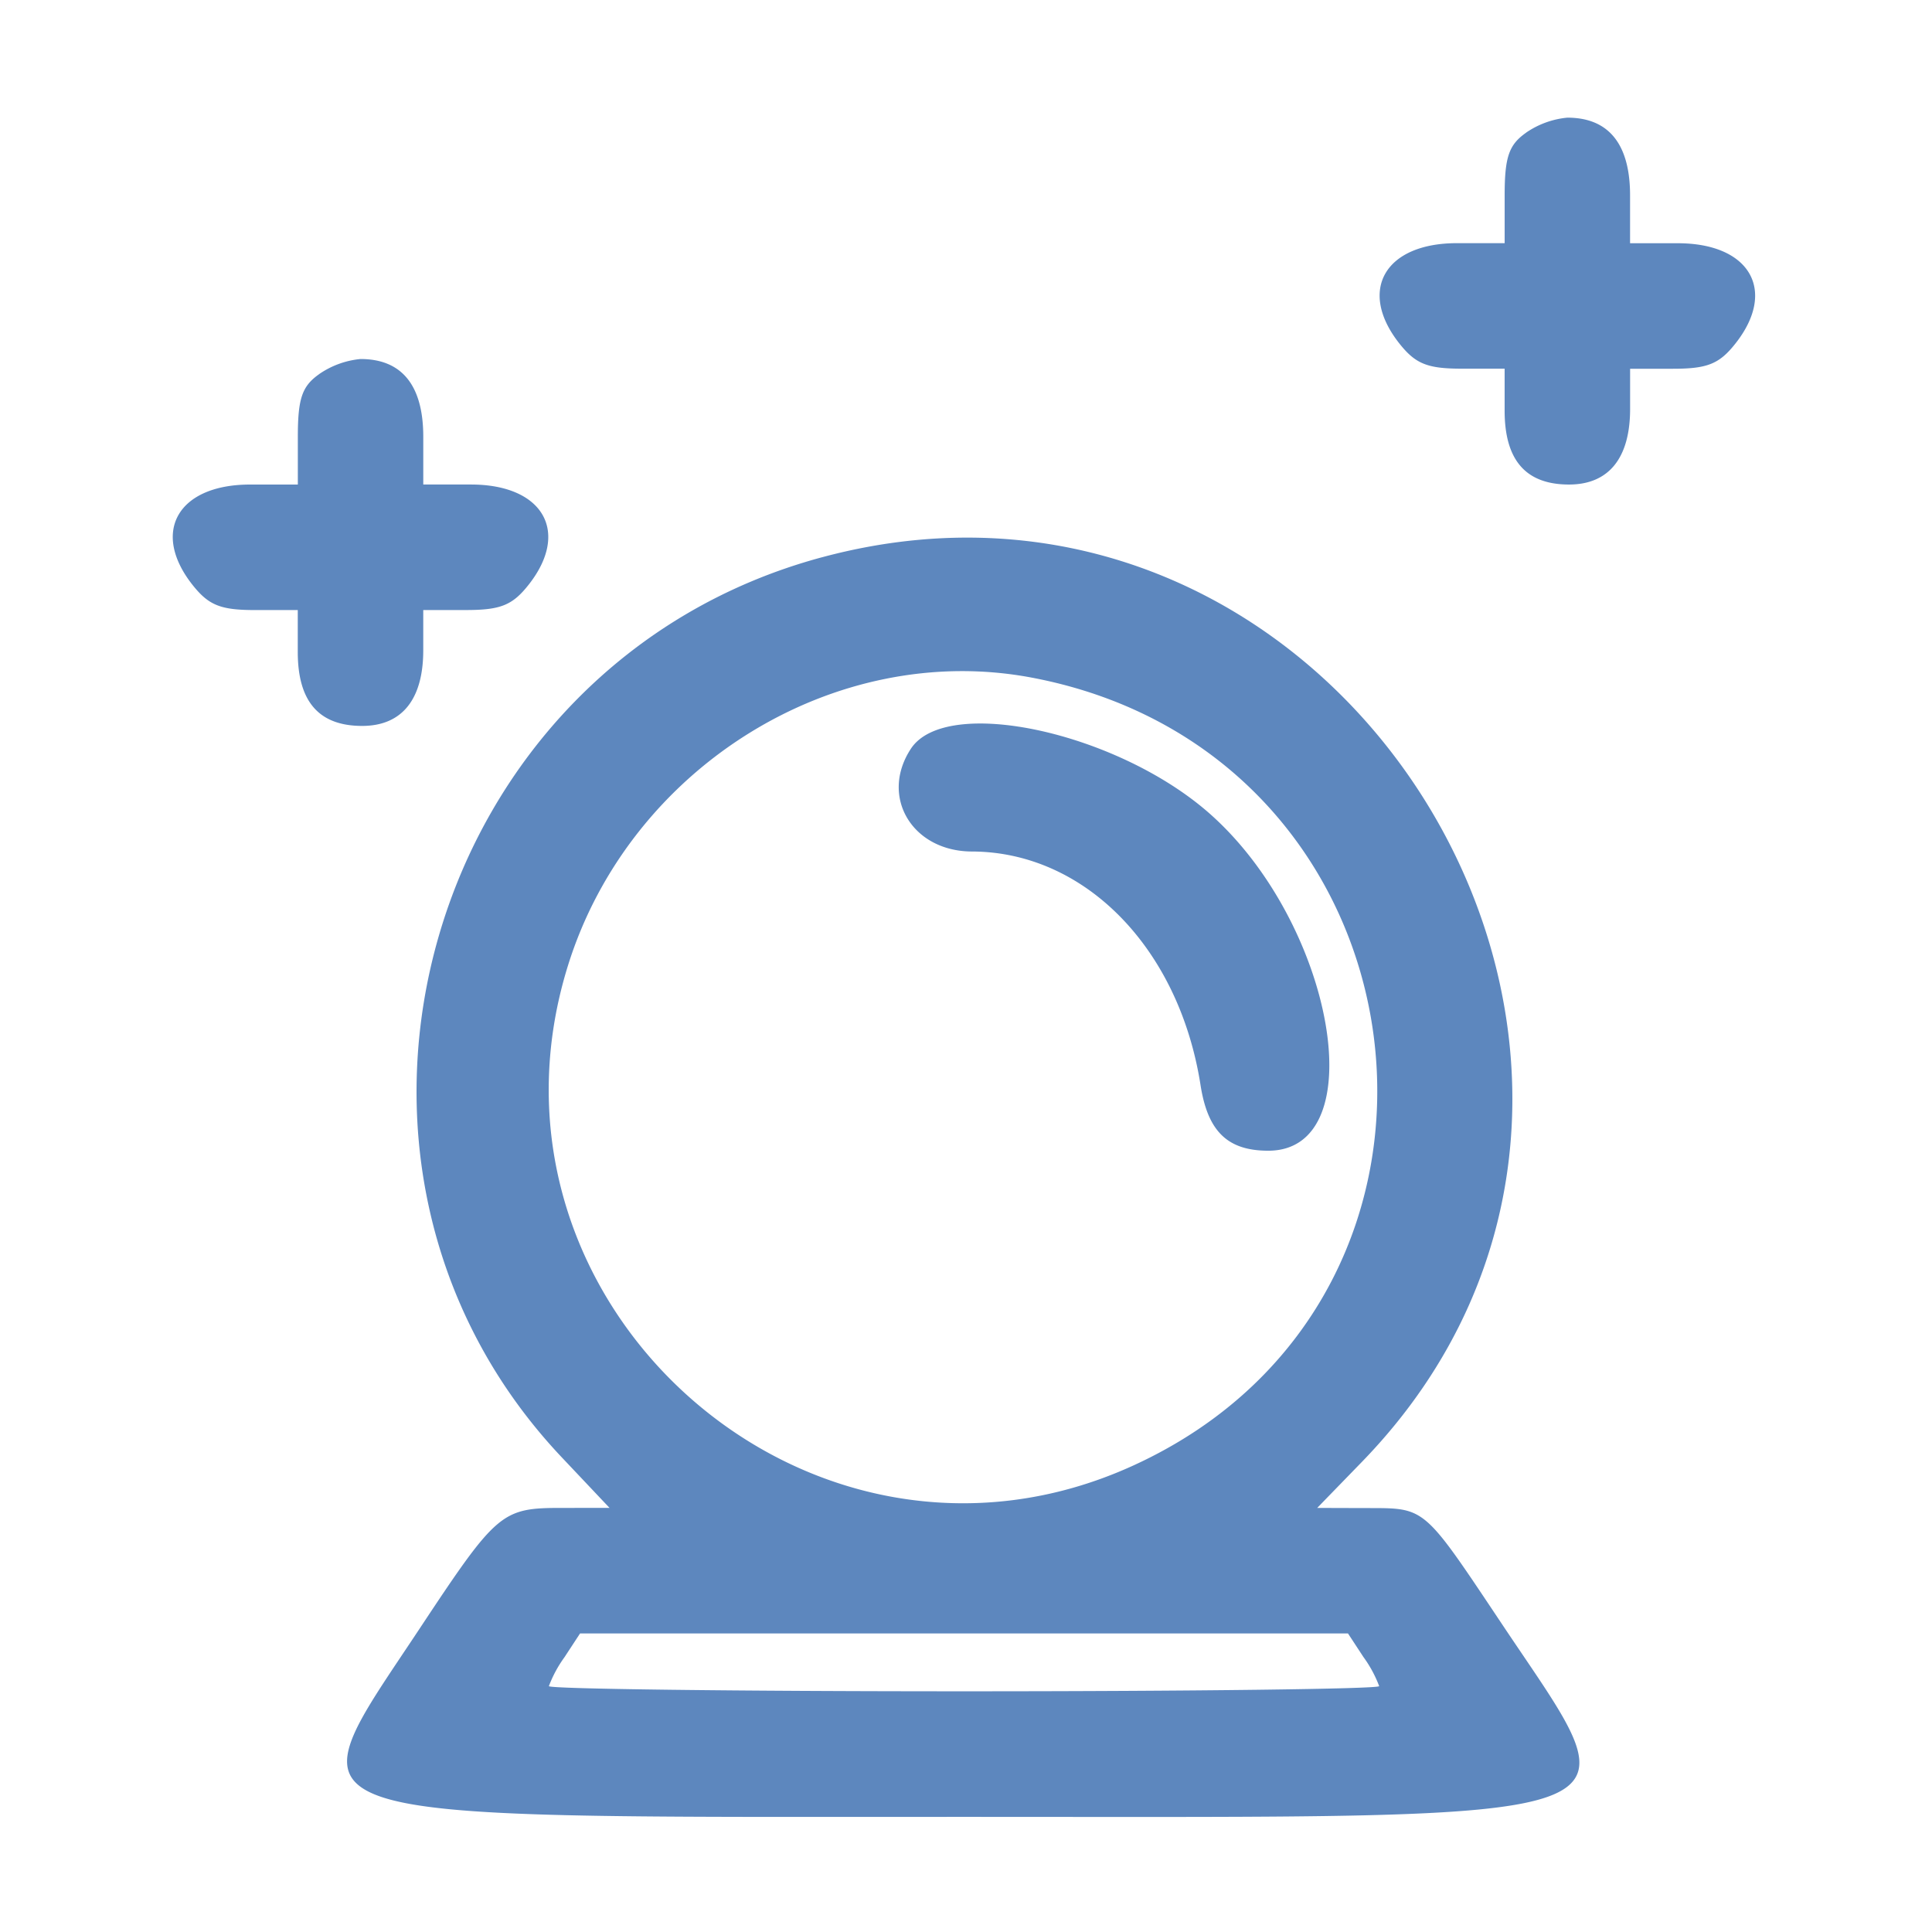 <svg xmlns="http://www.w3.org/2000/svg" xmlns:xlink="http://www.w3.org/1999/xlink" width="150" height="150" viewBox="0 0 150 150">
  <defs>
    <clipPath id="clip-CPA-measure-">
      <rect width="150" height="150"/>
    </clipPath>
  </defs>
  <g id="CPA-measure-" clip-path="url(#clip-CPA-measure-)">
    <g id="svgg" transform="translate(13.414 9.135)">
      <path id="path0" d="M141.168,25.167c-1.339.938-1.666,1.893-1.666,4.872v3.705H135.8c-5.6,0-7.714,3.666-4.488,7.77,1.262,1.6,2.18,1.975,4.872,1.975H139.5v3.257c0,3.851,1.645,5.738,5,5.738,3.086,0,4.742-2.057,4.742-5.868V43.495h3.318c2.693,0,3.611-.373,4.872-1.975,3.226-4.1,1.111-7.77-4.488-7.77h-3.705V30.039c0-3.986-1.656-6.039-4.872-6.039a6.782,6.782,0,0,0-3.206,1.167M47.471,43.906c-1.339.938-1.666,1.893-1.666,4.872v3.707H42.1c-5.6,0-7.714,3.666-4.488,7.77,1.262,1.6,2.18,1.975,4.872,1.975H45.8v3.257c0,3.851,1.645,5.738,5,5.738,3.086,0,4.742-2.057,4.742-5.868V62.228h3.318c2.693,0,3.611-.373,4.872-1.975,3.226-4.1,1.111-7.77-4.488-7.77h-3.7V48.778c0-3.986-1.656-6.039-4.872-6.039a6.782,6.782,0,0,0-3.206,1.167M86.489,58.134c-30.715,8.275-41.882,46.917-20.2,69.87l3.718,3.935H66.3c-4.68,0-5.034.3-11.035,9.365-10.129,15.3-12.091,14.623,42.266,14.623,54.542,0,52.3.8,41.855-14.83-6.3-9.426-5.955-9.132-10.719-9.146l-3.719-.011,3.459-3.561c29.376-30.245-1.056-81.249-41.913-70.245M102.8,67.478c31.359,5.947,36.777,47.935,7.892,61.159-25.024,11.456-52.1-12.457-43.921-38.785,4.79-15.408,20.687-25.28,36.029-22.374M93.4,73c-2.433,3.714.094,7.963,4.743,7.976,8.77.024,16.088,7.506,17.749,18.146.561,3.588,2.1,5.084,5.259,5.084,8.23,0,5.128-17.672-4.6-26.216C109.365,71.685,96.13,68.831,93.4,73m35.15,70.532a9.519,9.519,0,0,1,1.21,2.244c0,.22-14.5.4-32.232.4s-32.232-.181-32.232-.4a9.52,9.52,0,0,1,1.21-2.244l1.21-1.847h59.622l1.21,1.847" transform="translate(-36.095 -24)" fill="#5d87be" fill-rule="evenodd"/>
    </g>
  </g>
</svg>
